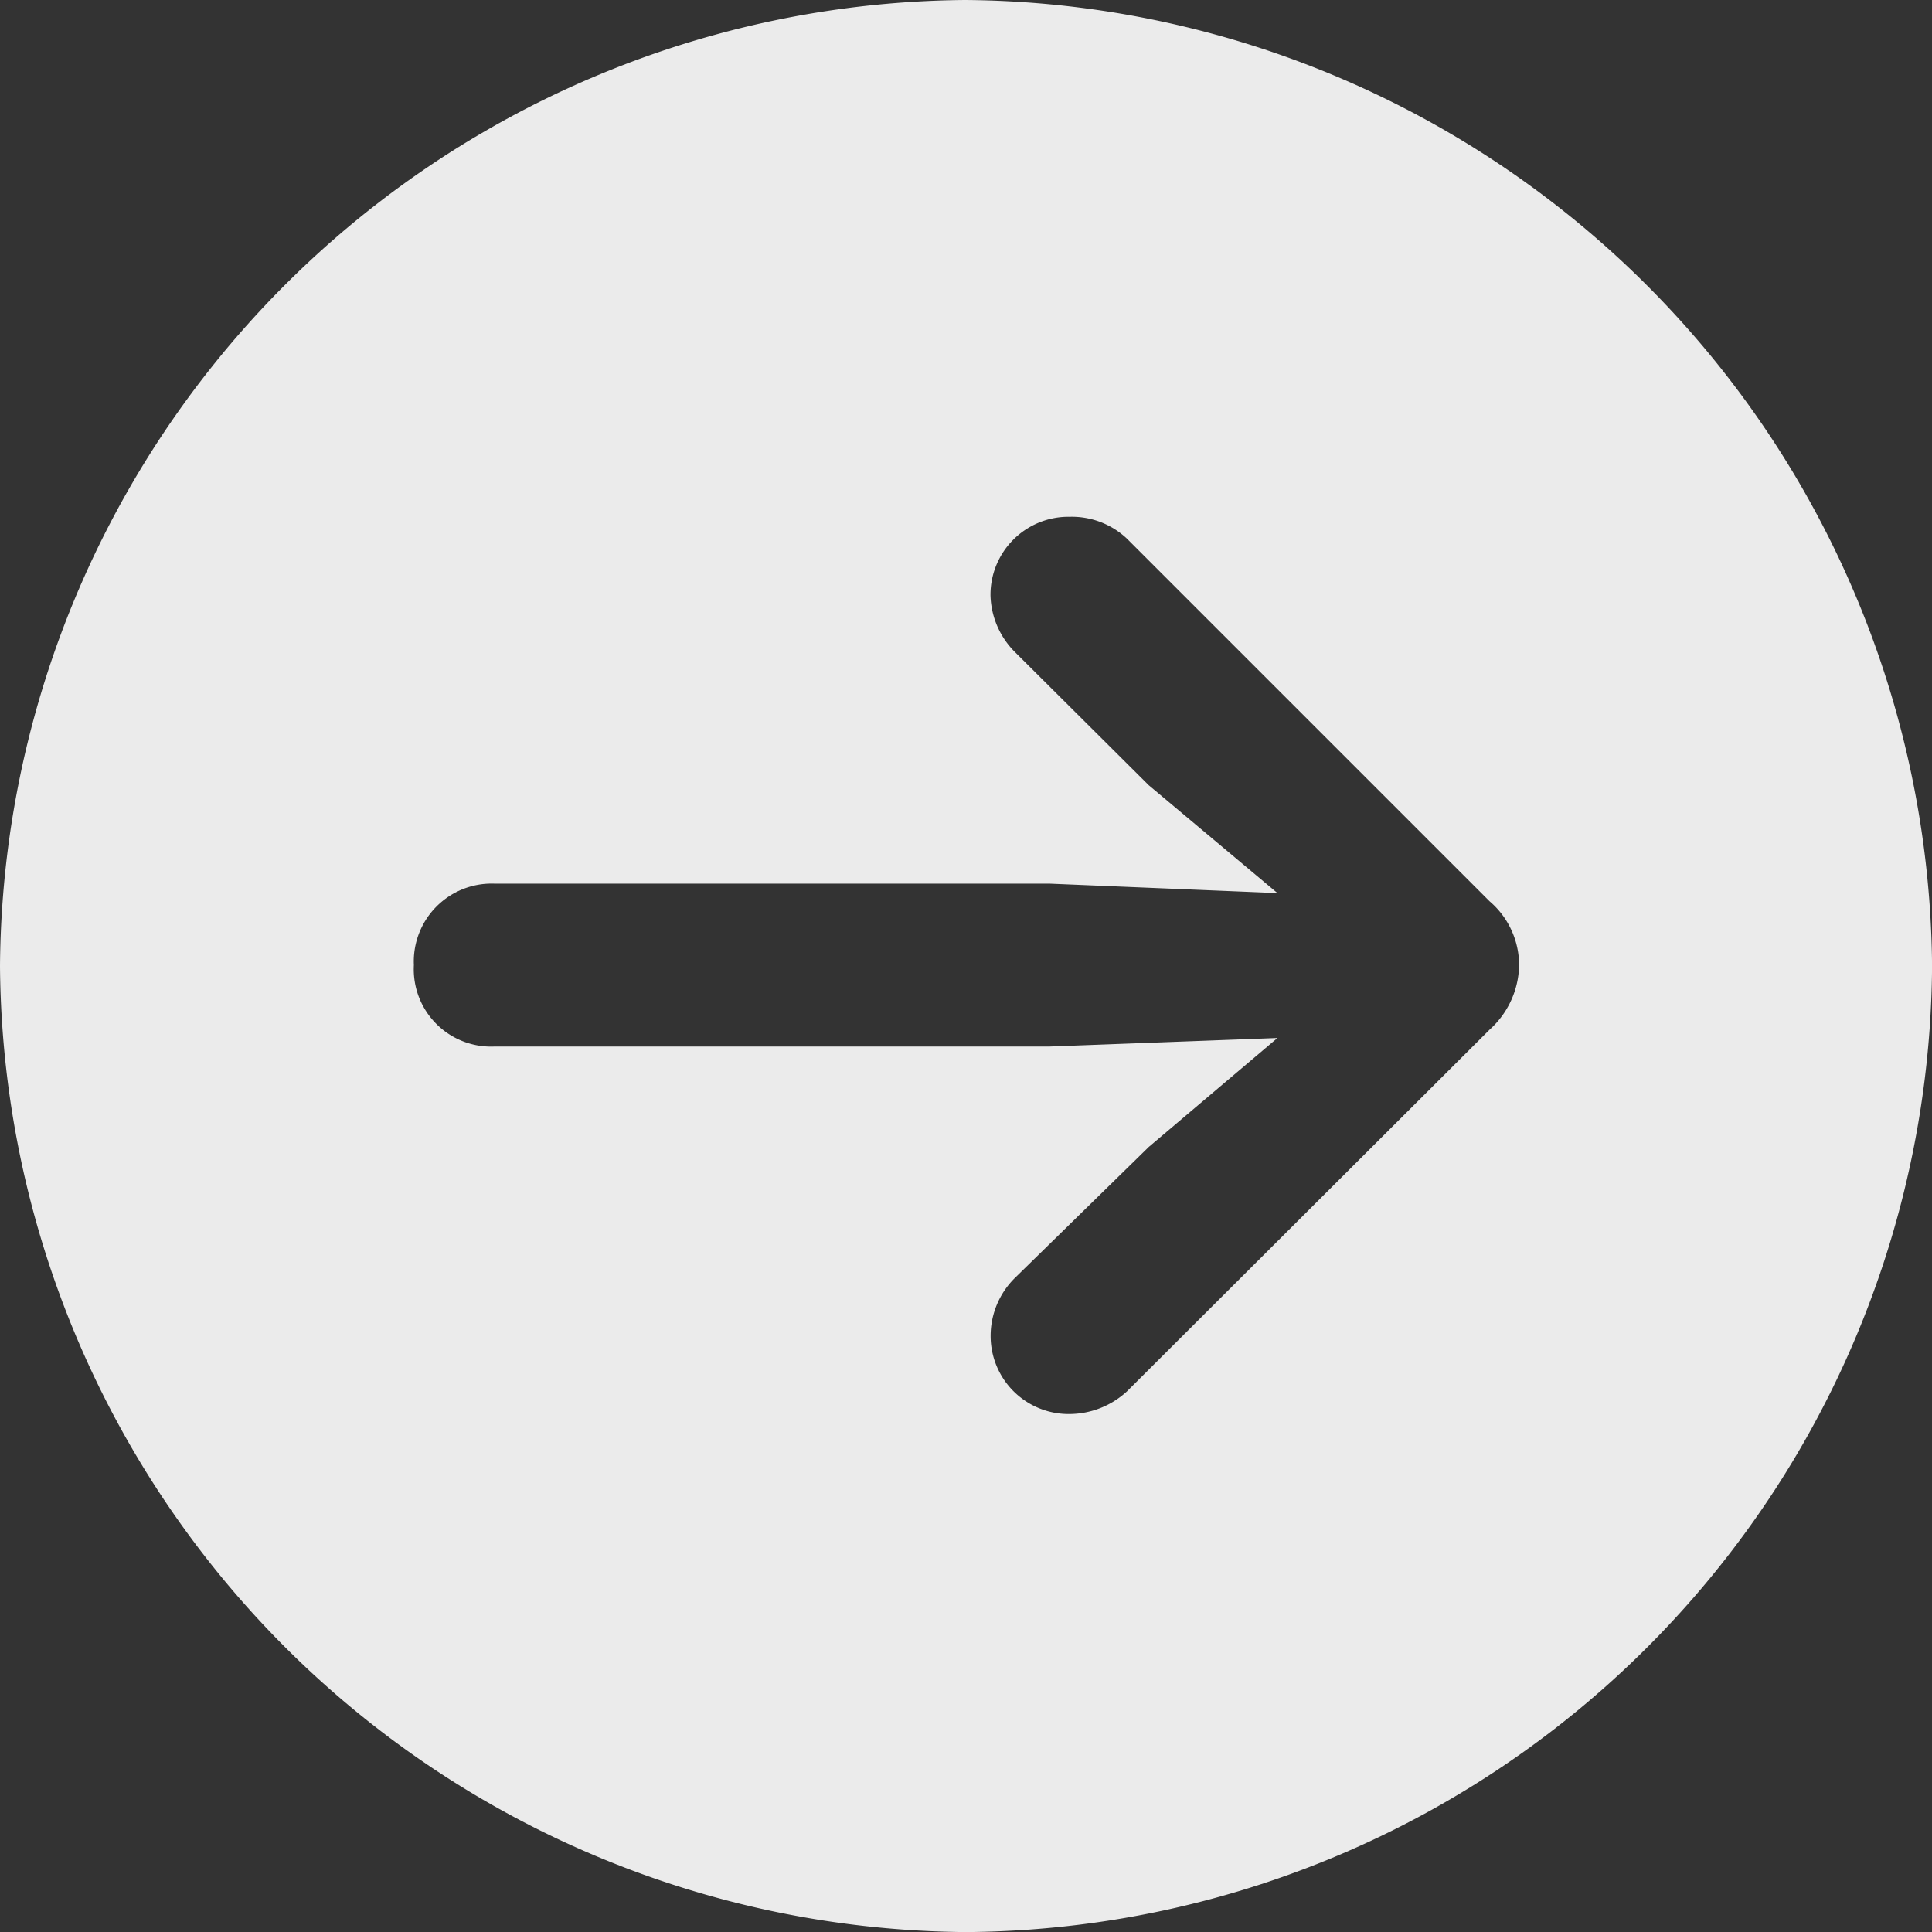 <svg xmlns="http://www.w3.org/2000/svg" width="27.616" height="27.616" viewBox="0 0 27.616 27.616"><rect x="0" y="0" width="27.616" height="27.616" fill="#333333" stroke="none"/><defs><style>.a{opacity:0.9;}.b{fill:#fff;}</style></defs><g class="a"><path class="b" d="M22.548-57.442A13.9,13.9,0,0,0,36.357-71.25,13.922,13.922,0,0,0,22.535-85.059,13.908,13.908,0,0,0,8.74-71.25,13.91,13.91,0,0,0,22.548-57.442Zm7.906-13.822a1.263,1.263,0,0,1-.42.921L24.85-65.172a1.22,1.22,0,0,1-.812.325A1.115,1.115,0,0,1,22.9-65.971a1.163,1.163,0,0,1,.352-.826l1.909-1.868L27-70.222,23.74-70.1H15.807a1.105,1.105,0,0,1-1.151-1.164,1.113,1.113,0,0,1,1.151-1.164H23.74L27-72.293l-1.841-1.543-1.909-1.9a1.188,1.188,0,0,1-.352-.812,1.115,1.115,0,0,1,1.137-1.124,1.147,1.147,0,0,1,.812.311l5.185,5.185A1.2,1.2,0,0,1,30.454-71.264Z" transform="translate(-8.74 85.059)"/></g></svg>